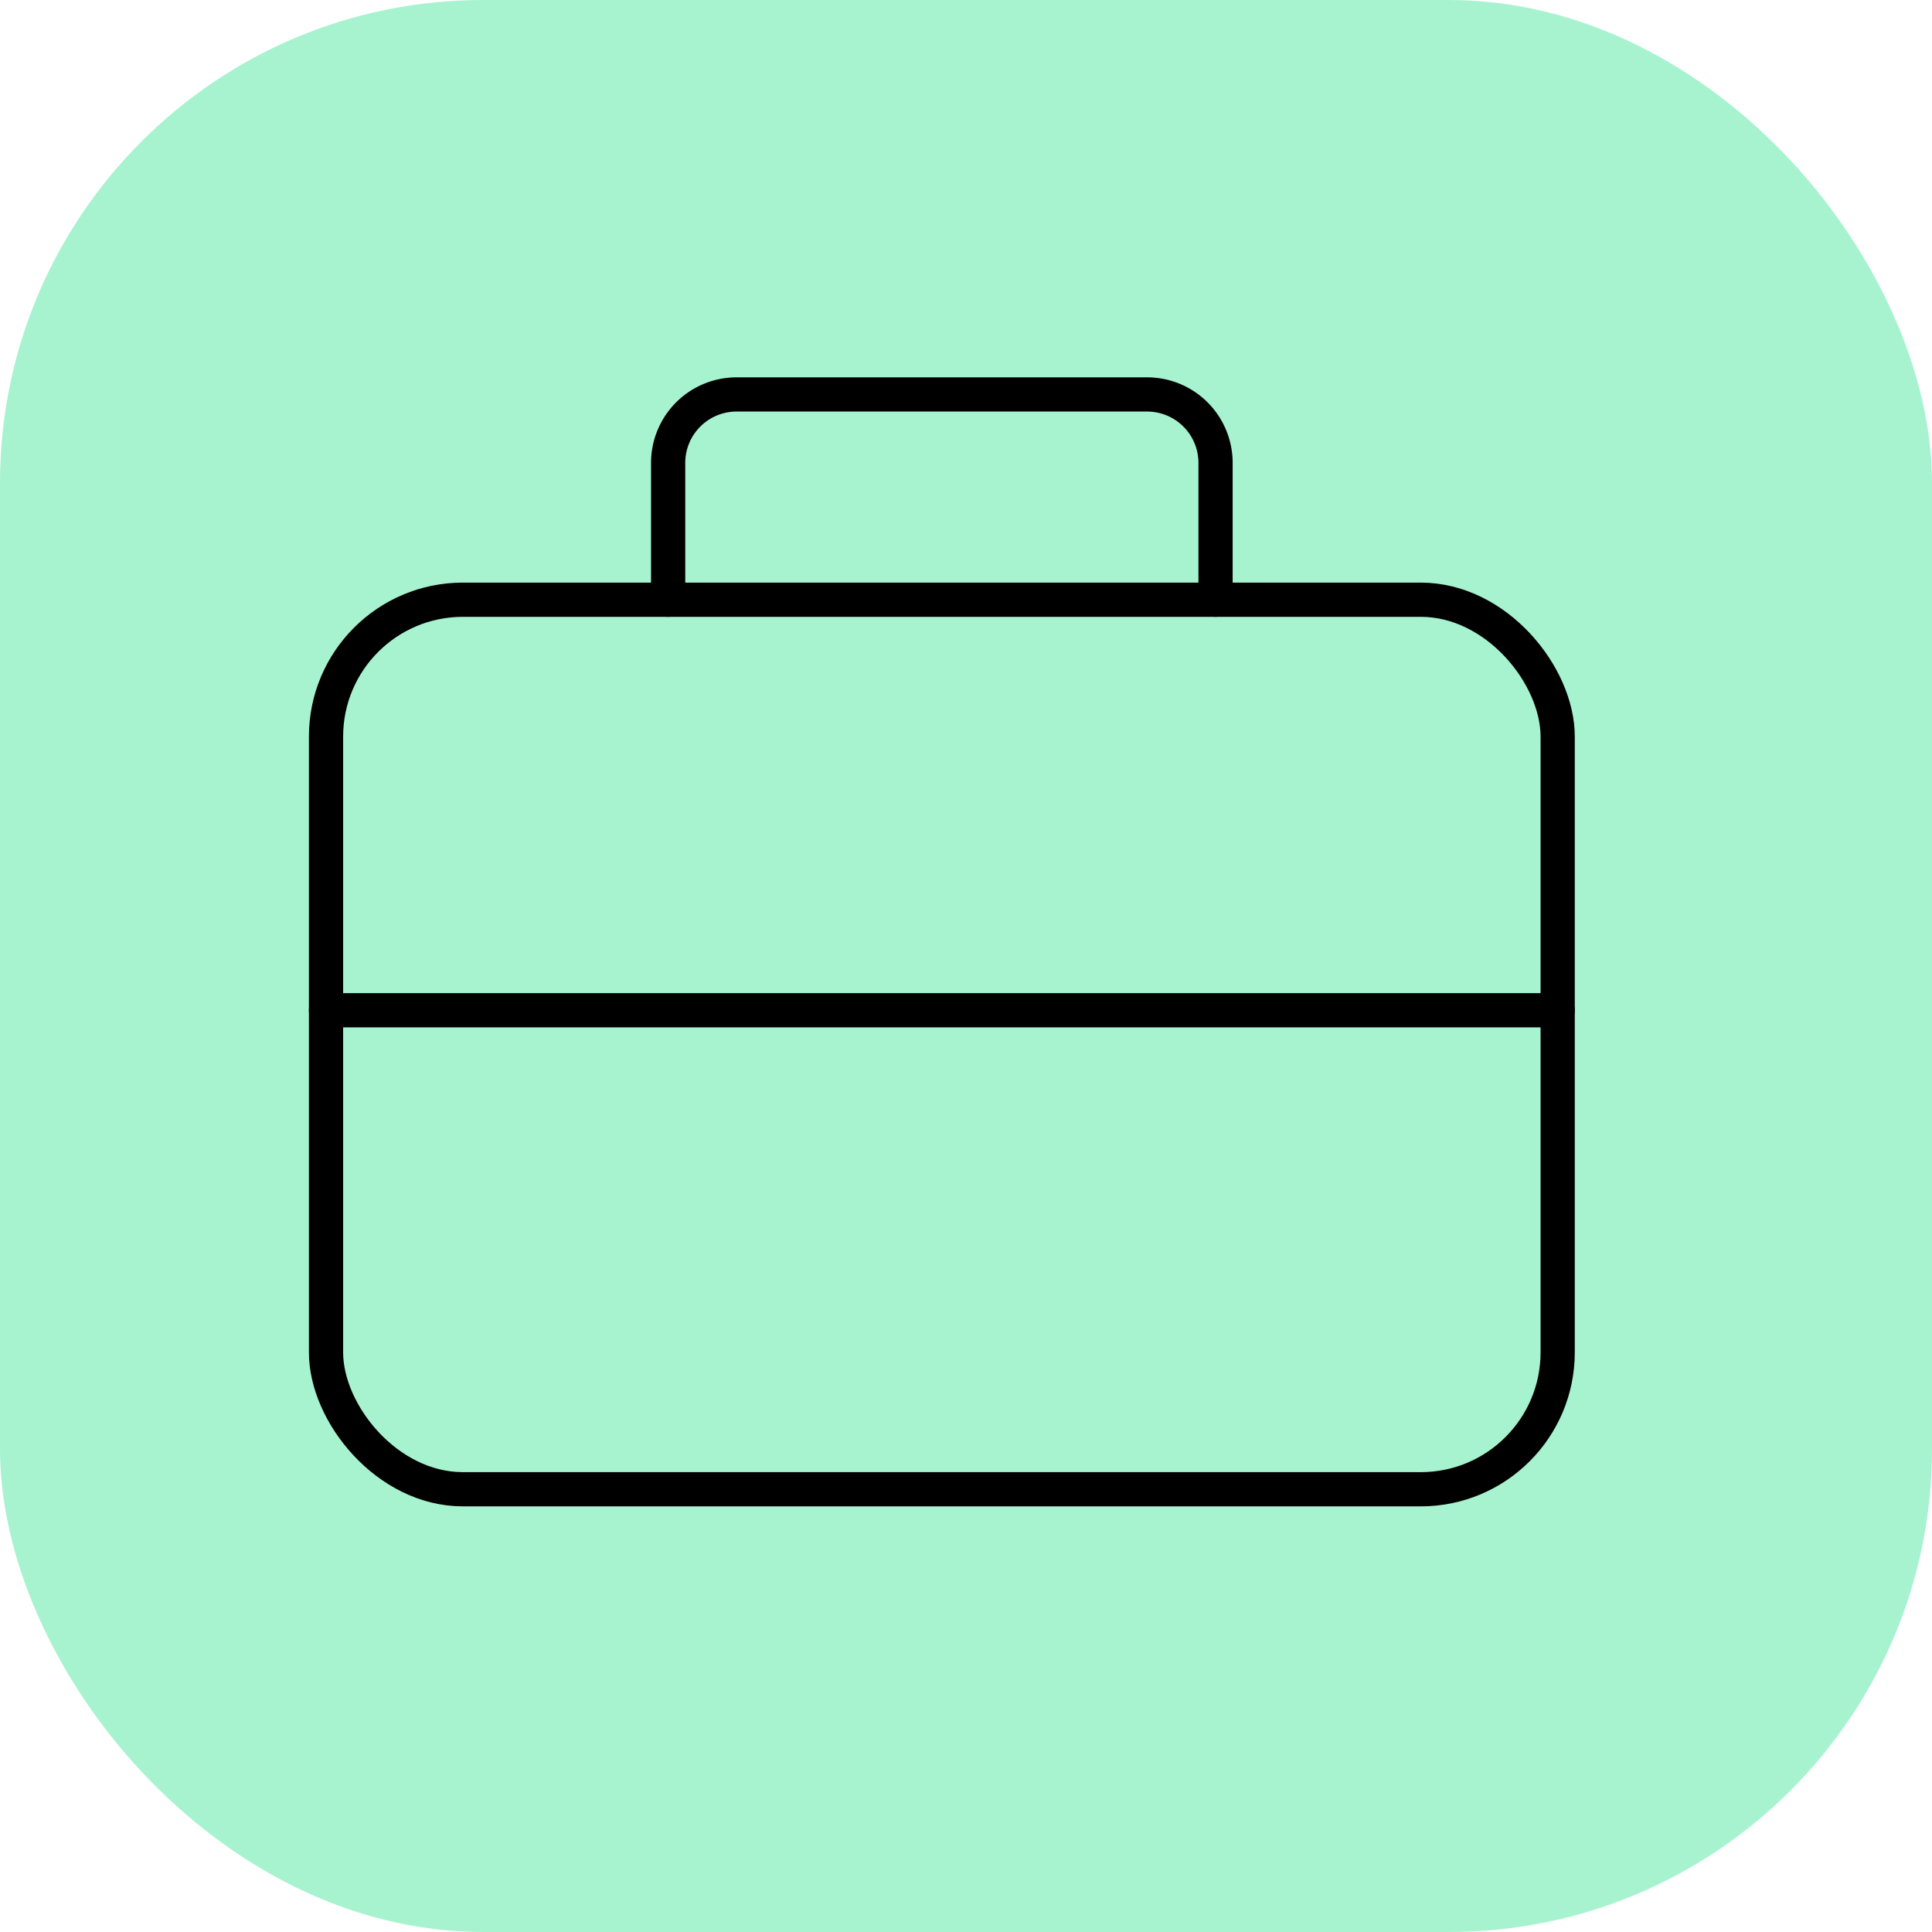 <?xml version="1.0" encoding="UTF-8"?> <svg xmlns="http://www.w3.org/2000/svg" width="120" height="120" viewBox="0 0 24 24"><rect width="24" height="24" rx="6" fill="#a7f3d0"></rect><g transform="translate(1.5,1.5) scale(0.85)" fill="none" stroke="black" stroke-width="0.5" stroke-linecap="round" stroke-linejoin="round"><rect x="3" y="7" width="18" height="13" rx="2"></rect><path d="M8 7V5a1 1 0 0 1 1-1h6a1 1 0 0 1 1 1v2"></path><path d="M3 13h18"></path></g></svg> 